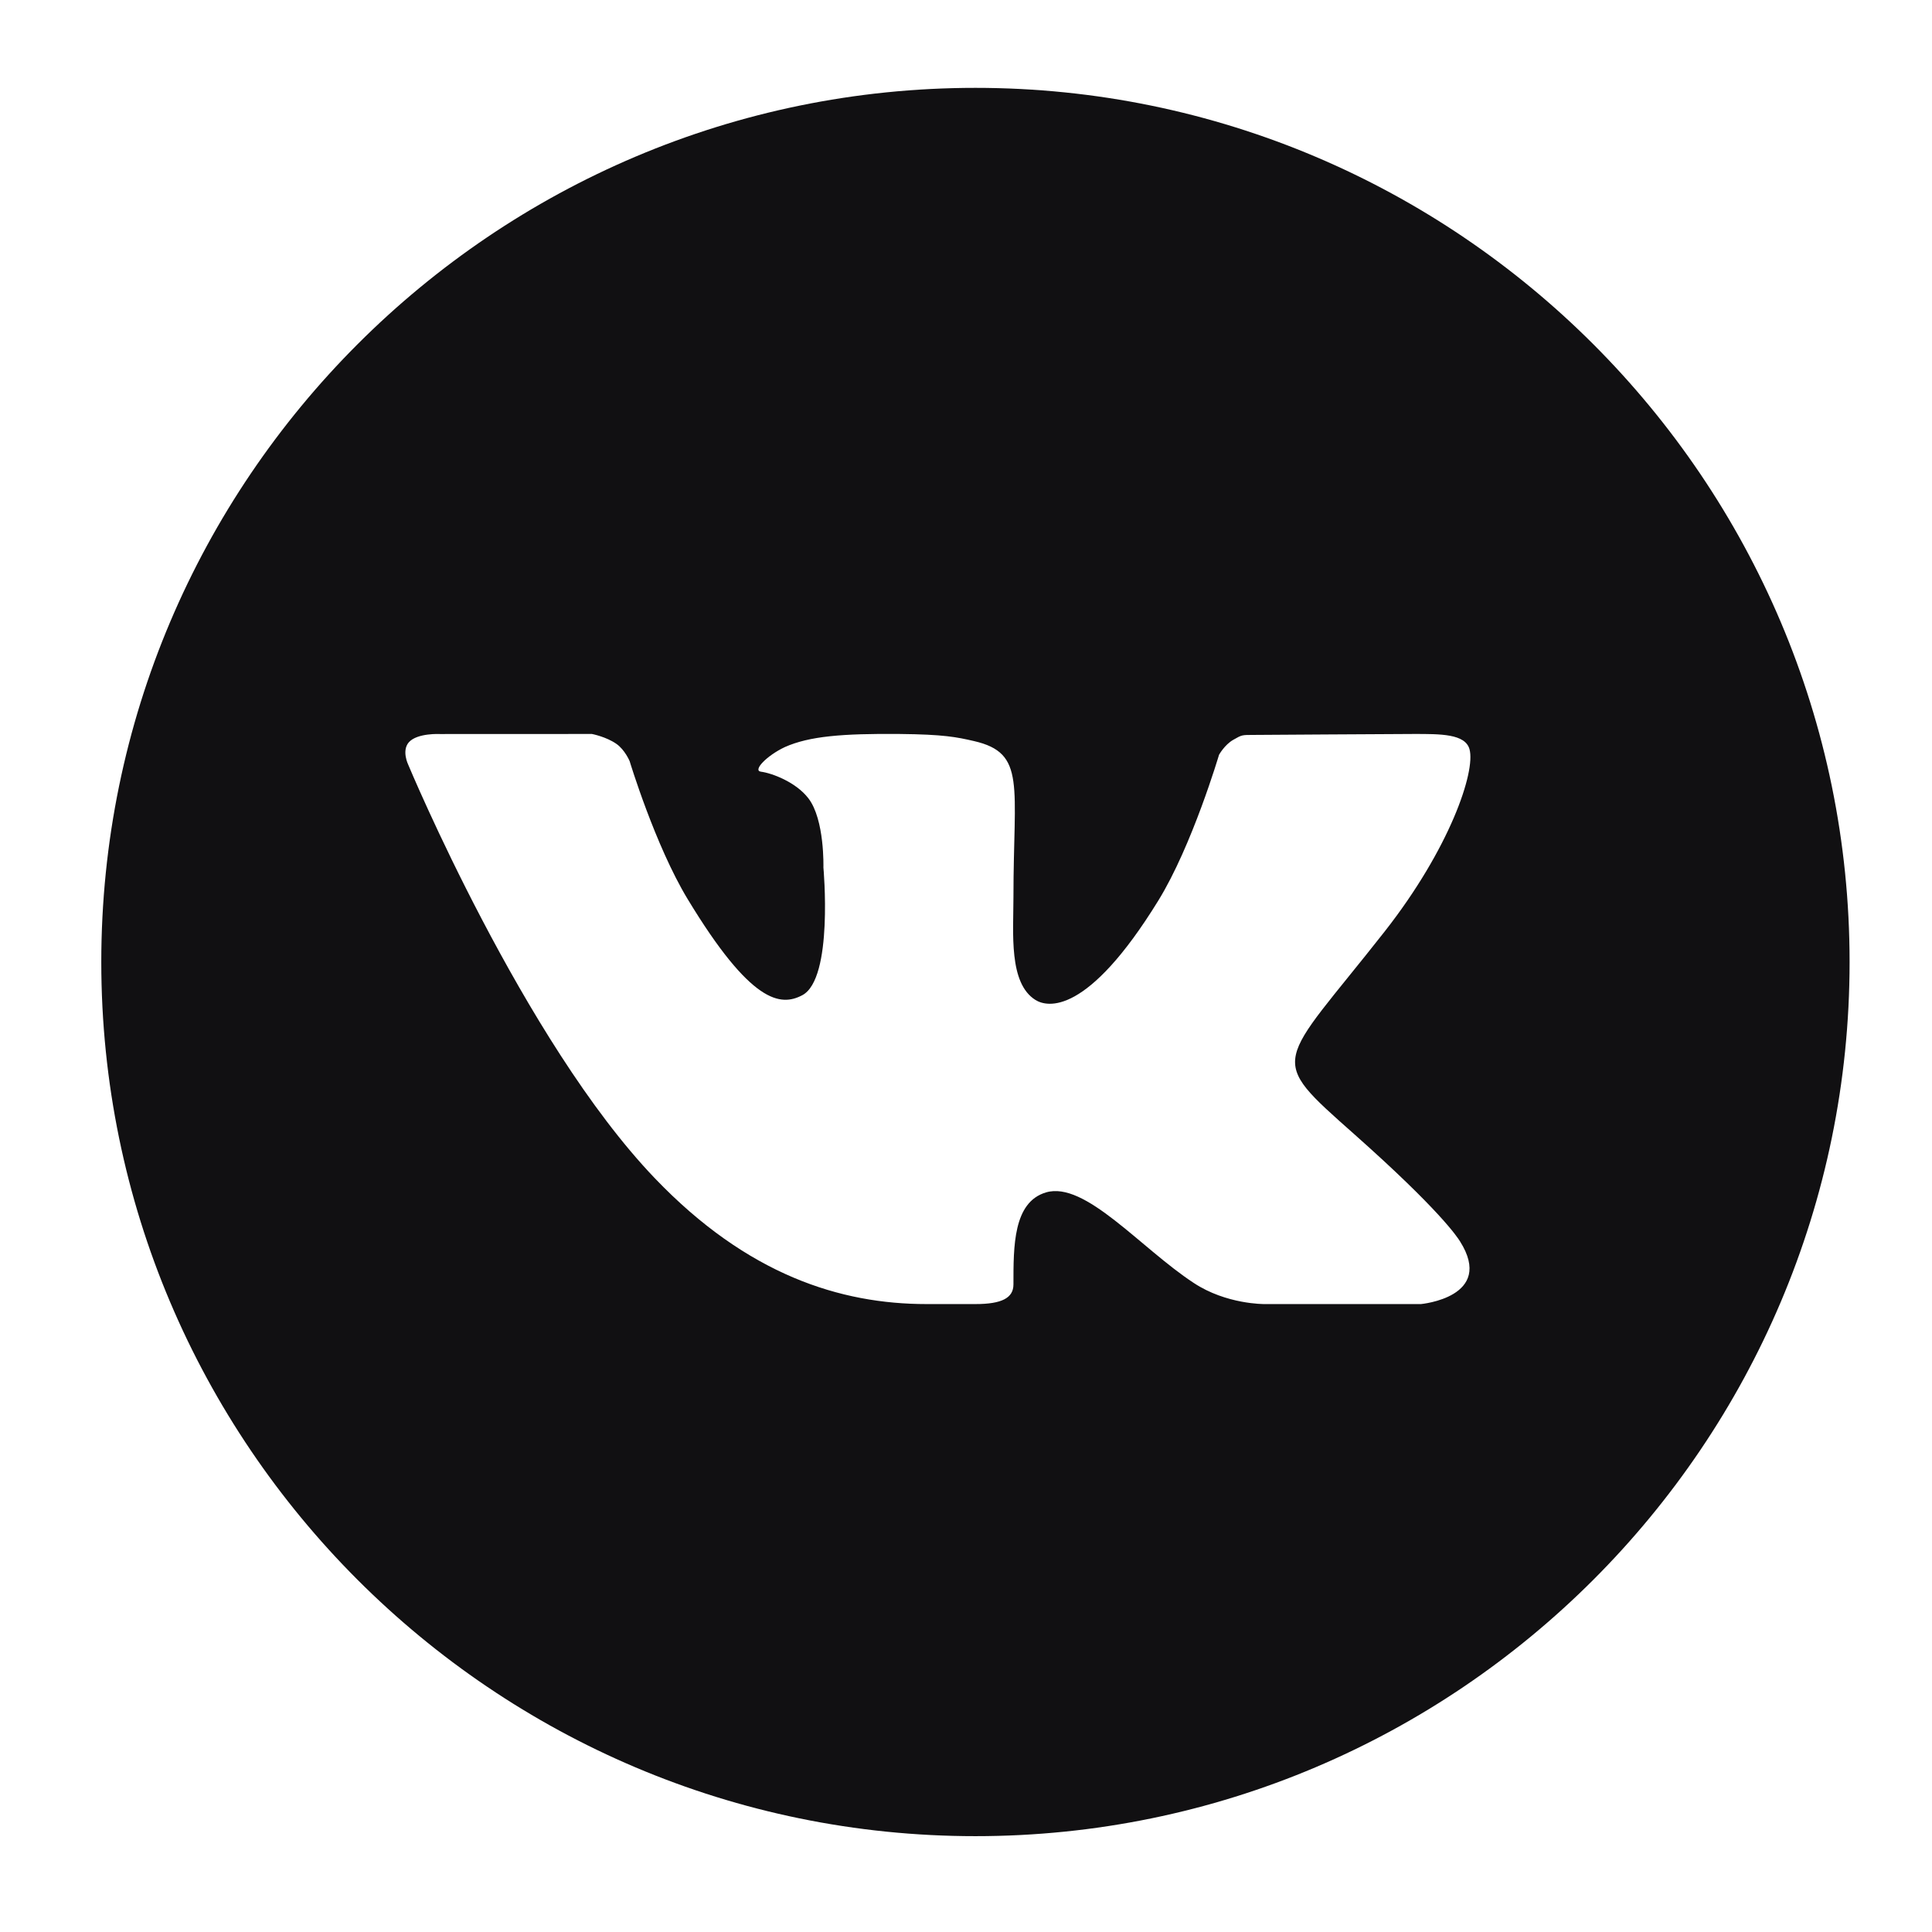 <?xml version="1.0" encoding="UTF-8"?> <svg xmlns="http://www.w3.org/2000/svg" width="61" height="61" viewBox="0 0 61 61" fill="none"> <path d="M30.798 2.774C15.579 2.774 3.198 15.156 3.198 30.374C3.198 45.593 15.579 57.974 30.798 57.974C46.017 57.974 58.398 45.593 58.398 30.374C58.398 15.156 46.017 2.774 30.798 2.774ZM42.765 35.816C45.45 38.2 46.008 39.05 46.099 39.196C47.211 40.96 44.865 41.174 44.865 41.174H39.921C39.921 41.174 38.718 41.188 37.689 40.506C36.013 39.408 34.257 37.279 33.024 37.649C31.988 37.958 31.998 39.358 31.998 40.554C31.998 40.982 31.629 41.174 30.798 41.174C29.966 41.174 29.621 41.174 29.252 41.174C26.544 41.174 23.605 40.262 20.673 37.199C16.526 32.868 12.889 24.144 12.889 24.144C12.889 24.144 12.674 23.705 12.908 23.437C13.173 23.137 13.895 23.176 13.895 23.176L18.689 23.174C18.689 23.174 19.14 23.26 19.464 23.488C19.731 23.675 19.88 24.032 19.88 24.032C19.88 24.032 20.685 26.692 21.711 28.387C23.715 31.697 24.648 31.781 25.328 31.424C26.322 30.908 25.998 27.39 25.998 27.39C25.998 27.39 26.042 25.879 25.524 25.206C25.124 24.685 24.36 24.408 24.026 24.365C23.756 24.33 24.207 23.857 24.782 23.587C25.55 23.245 26.595 23.158 28.398 23.174C29.801 23.188 30.205 23.272 30.752 23.398C32.407 23.779 31.998 24.786 31.998 28.321C31.998 29.454 31.842 31.046 32.696 31.574C33.065 31.802 34.327 32.081 36.573 28.433C37.64 26.702 38.489 23.832 38.489 23.832C38.489 23.832 38.664 23.516 38.936 23.36C39.215 23.201 39.206 23.204 39.588 23.204C39.969 23.204 43.796 23.174 44.636 23.174C45.475 23.174 46.262 23.165 46.398 23.657C46.592 24.364 45.779 26.785 43.717 29.413C40.329 33.726 39.954 33.323 42.765 35.816Z" fill="#111012"></path> </svg>